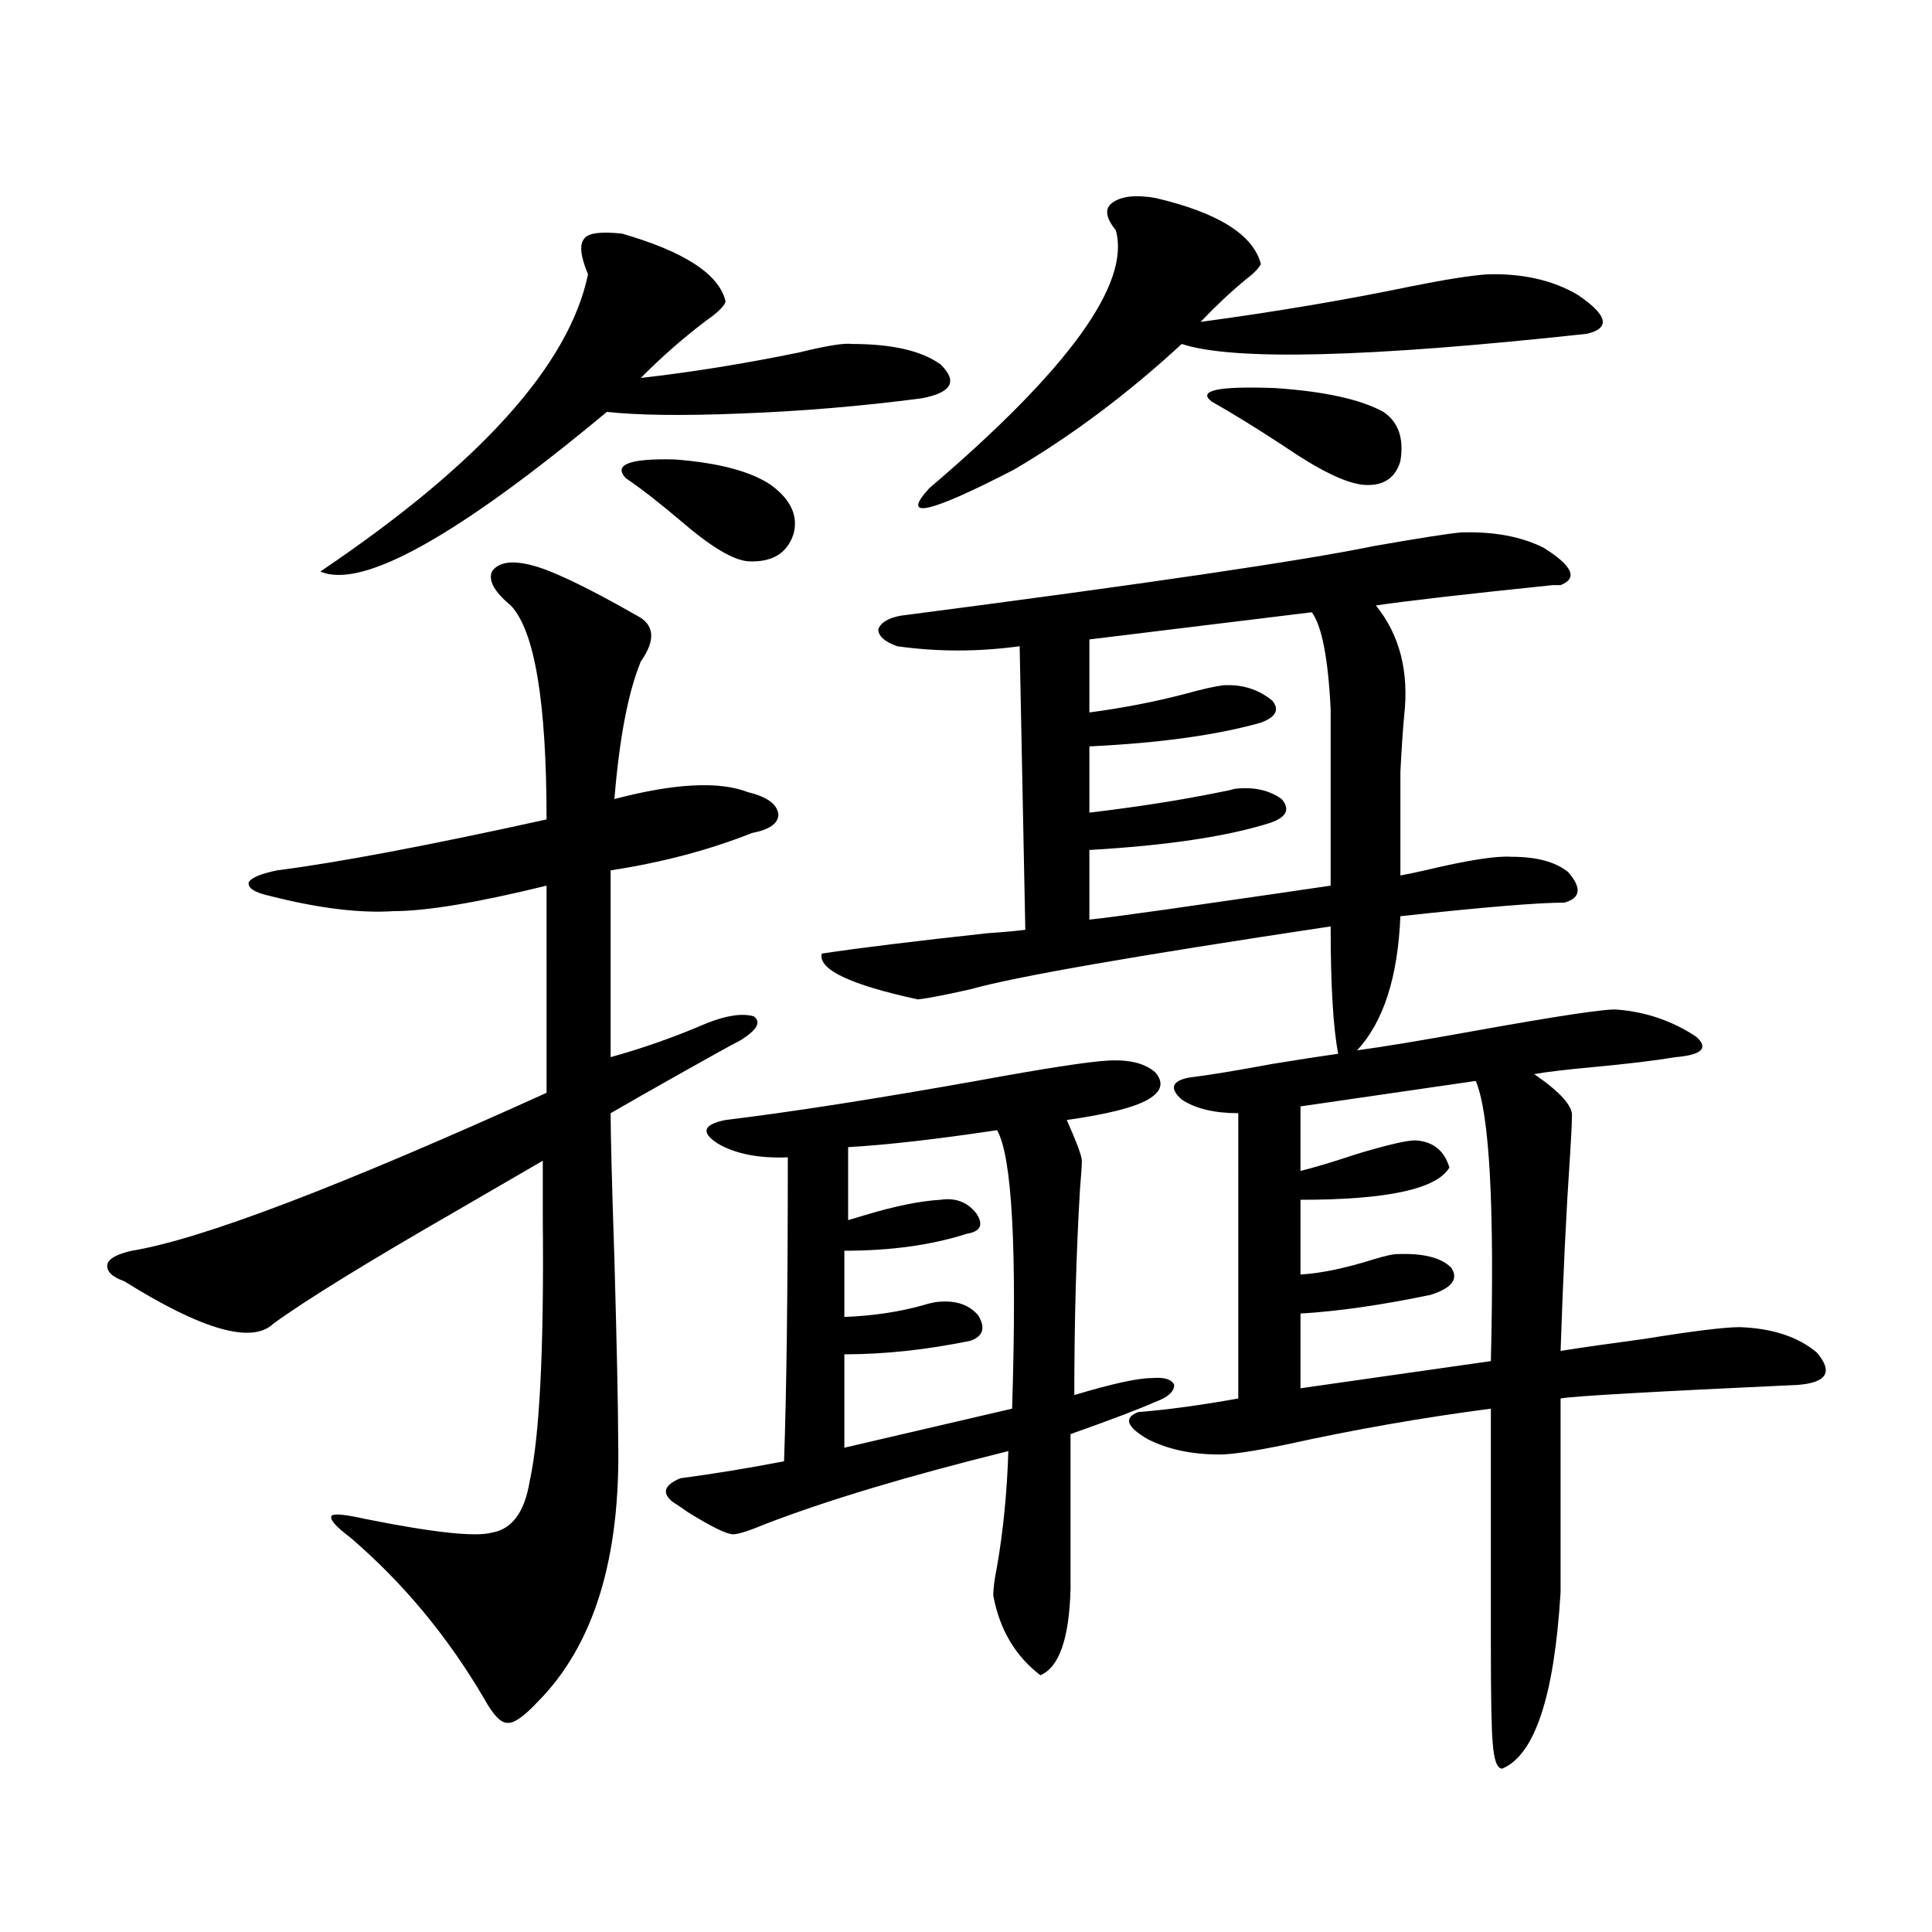 <?xml version="1.0" encoding="utf-8"?>
<!-- Generator: Adobe Illustrator 16.0.0, SVG Export Plug-In . SVG Version: 6.00 Build 0)  -->
<!DOCTYPE svg PUBLIC "-//W3C//DTD SVG 1.1//EN" "http://www.w3.org/Graphics/SVG/1.1/DTD/svg11.dtd">
<svg version="1.1" id="图层_1" xmlns="http://www.w3.org/2000/svg" xmlns:xlink="http://www.w3.org/1999/xlink" x="0px" y="0px"
	 width="1000px" height="1000px" viewBox="0 0 1000 1000" enable-background="new 0 0 1000 1000" xml:space="preserve">
<path d="M329.724,318.664c9.101,4.696,9.756,12.606,1.951,23.73c-6.509,15.82-11.066,39.551-13.658,71.191
	c31.219-8.198,54.298-9.366,69.267-3.516c9.756,2.349,14.954,6.152,15.609,11.426c0,4.696-4.558,7.91-13.658,9.668
	c-22.118,8.789-46.508,15.243-73.169,19.336v96.68c16.905-4.683,33.49-10.547,49.755-17.578c10.396-4.093,18.536-5.273,24.39-3.516
	c3.902,2.938,1.616,7.031-6.829,12.305c-4.558,2.349-14.634,7.91-30.243,16.699s-27.972,15.82-37.072,21.094
	c0,11.138,0.641,36.337,1.951,75.586c1.296,46.884,1.951,78.223,1.951,94.043c1.296,60.946-12.683,106.046-41.95,135.352
	c-7.164,7.608-12.362,11.124-15.609,10.547c-3.262,0-7.164-4.106-11.707-12.305c-18.871-32.231-41.95-60.067-69.266-83.496
	c-7.805-5.851-11.067-9.668-9.756-11.426c1.295-1.167,7.149-0.577,17.561,1.758c35.121,7.031,56.904,9.38,65.364,7.031
	c10.396-1.758,16.905-10.547,19.512-26.367c5.198-23.429,7.47-68.555,6.829-135.352c0-13.472,0-23.73,0-30.762
	c-11.066,6.454-25.7,14.941-43.901,25.488c-46.828,26.958-78.702,46.582-95.607,58.887c-11.067,10.547-36.752,3.228-77.071-21.973
	c-6.509-2.335-9.436-5.273-8.78-8.789c0.64-2.925,4.878-5.273,12.683-7.031c35.761-5.851,107.314-33.097,214.628-81.738V458.41
	c-35.776,8.789-62.117,13.184-79.022,13.184c-17.561,1.181-39.023-1.456-64.389-7.91c-7.805-1.758-11.387-4.093-10.731-7.031
	c1.295-2.335,6.173-4.395,14.634-6.152c31.859-4.093,78.367-12.882,139.508-26.367c0-60.933-6.188-97.847-18.536-110.742
	c-8.46-7.031-11.707-12.882-9.756-17.578c3.247-4.683,9.756-5.851,19.512-3.516C284.512,294.646,303.048,303.435,329.724,318.664z
	 M321.919,120.91c32.515,9.38,50.396,21.094,53.657,35.156c-0.655,2.349-3.902,5.575-9.756,9.668
	c-11.707,8.789-23.094,18.759-34.146,29.883c26.006-2.925,53.322-7.319,81.949-13.184c14.299-3.516,23.414-4.972,27.316-4.395
	c20.808,0,36.097,3.516,45.853,10.547c9.101,8.789,5.854,14.653-9.756,17.578c-31.219,4.106-62.772,6.743-94.632,7.91
	c-29.268,1.181-52.041,0.879-68.291-0.879c-77.406,64.462-126.826,91.997-148.289,82.617
	c82.589-55.659,128.777-106.925,138.533-153.809c-3.902-9.366-4.558-15.519-1.951-18.457
	C304.358,120.622,310.853,119.743,321.919,120.91z M323.87,247.473c-6.509-7.031,1.951-10.245,25.365-9.668
	c22.759,1.758,39.344,6.152,49.755,13.184c10.396,7.622,14.299,16.122,11.707,25.488c-3.262,9.97-11.066,14.653-23.414,14.063
	c-7.805-0.577-19.512-7.608-35.121-21.094C341.096,260.079,331.675,252.746,323.87,247.473z M573.62,548.938
	c11.052-0.577,19.177,1.47,24.39,6.152c4.543,5.273,3.247,9.97-3.902,14.063c-7.164,4.106-21.143,7.622-41.95,10.547
	c5.198,11.728,7.805,18.759,7.805,21.094c0,2.349-0.335,7.333-0.976,14.941c-1.951,32.821-2.927,68.267-2.927,106.348
	c19.512-5.851,32.835-8.789,39.999-8.789c6.494-0.577,10.396,0.591,11.707,3.516c0,3.516-3.262,6.454-9.756,8.789
	c-7.805,3.516-22.438,9.091-43.901,16.699v79.98c-0.655,25.776-5.854,40.718-15.609,44.824c-13.018-9.97-21.143-23.73-24.39-41.309
	c0-3.516,0.641-8.501,1.951-14.941c3.247-18.745,5.198-38.672,5.854-59.766c-52.041,12.896-93.991,25.488-125.851,37.793
	c-8.46,3.516-13.993,5.273-16.585,5.273c-3.262,0-11.066-3.804-23.414-11.426c-3.262-2.335-5.854-4.093-7.805-5.273
	c-5.854-4.683-4.558-8.789,3.902-12.305c17.561-2.335,35.441-5.273,53.657-8.789c1.296-35.733,1.951-88.179,1.951-157.324
	c-14.969,0.591-26.996-1.758-36.097-7.031c-9.115-5.851-7.805-9.956,3.902-12.305c33.811-4.093,77.071-10.835,129.753-20.215
	C540.45,553.044,563.209,549.528,573.62,548.938z M756.055,275.598c16.905-0.577,31.219,2.06,42.926,7.91
	c14.954,9.38,17.881,15.82,8.78,19.336c-0.655,0-1.951,0-3.902,0c-45.532,4.696-76.096,8.212-91.705,10.547
	c12.348,15.243,17.226,34.277,14.634,57.129c-0.655,7.031-1.311,16.699-1.951,29.004c0,9.38,0,27.246,0,53.613
	c3.247-0.577,7.47-1.456,12.683-2.637c22.104-5.273,37.072-7.608,44.877-7.031c13.003,0,22.759,2.637,29.268,7.91
	c7.149,8.212,6.494,13.485-1.951,15.82c-13.658,0-41.95,2.349-84.876,7.031c-1.311,31.641-8.78,54.794-22.438,69.434
	c13.003-1.758,32.515-4.972,58.535-9.668c45.518-8.198,70.883-12.003,76.096-11.426c14.954,1.181,28.612,5.864,40.975,14.063
	c6.494,5.864,2.927,9.38-10.731,10.547c-10.411,1.758-25.045,3.516-43.901,5.273c-13.018,1.181-22.773,2.349-29.268,3.516
	c13.658,9.38,20.152,16.699,19.512,21.973c0,3.516-0.335,10.259-0.976,20.215c-1.951,28.716-3.582,62.402-4.878,101.074
	c11.052-1.758,25.365-3.804,42.926-6.152c25.365-4.093,41.95-6.152,49.755-6.152c16.905,0.591,30.243,4.985,39.999,13.184
	c8.445,9.97,5.198,15.532-9.756,16.699c-76.096,3.516-117.07,5.864-122.924,7.031v100.195
	c-3.262,53.901-13.338,84.375-30.243,91.406c-2.606,0-4.237-4.395-4.878-13.184c-0.655-6.454-0.976-24.032-0.976-52.734v-120.41
	c-35.776,4.696-70.897,10.849-105.363,18.457c-16.92,3.516-28.627,5.273-35.121,5.273c-14.313,0-26.676-2.637-37.072-7.91
	c-11.066-6.44-12.683-11.124-4.878-14.063c14.954-1.167,32.194-3.516,51.706-7.031V576.184c-12.362,0-22.118-2.335-29.268-7.031
	c-6.509-5.851-5.213-9.668,3.902-11.426c9.756-1.167,24.055-3.516,42.926-7.031c14.299-2.335,25.686-4.093,34.146-5.273
	c-2.606-13.472-3.902-35.444-3.902-65.918c-101.461,15.243-163.578,26.079-186.337,32.52c-13.018,2.938-22.118,4.696-27.316,5.273
	c-35.121-7.608-51.706-15.519-49.755-23.73c19.512-2.925,48.124-6.44,85.852-10.547c8.445-0.577,14.954-1.167,19.512-1.758
	l-2.927-146.777c-21.463,2.938-42.605,2.938-63.413,0c-6.509-2.335-9.756-5.273-9.756-8.789c1.296-3.516,5.198-5.851,11.707-7.031
	c126.171-16.397,207.8-28.413,244.872-36.035C734.592,278.536,749.546,276.188,756.055,275.598z M516.061,584.973
	c-31.219,4.696-56.919,7.622-77.071,8.789v37.793c1.951-0.577,4.878-1.456,8.78-2.637c15.609-4.683,28.612-7.319,39.023-7.91
	c7.805-1.167,13.979,1.181,18.536,7.031c3.902,5.864,2.271,9.38-4.878,10.547c-18.216,5.864-39.358,8.789-63.413,8.789v34.277
	c14.954-0.577,28.612-2.637,40.975-6.152c3.902-1.167,6.829-1.758,8.78-1.758c8.445-0.577,14.954,1.758,19.512,7.031
	c3.902,6.454,2.592,10.849-3.902,13.184c-22.773,4.696-44.557,7.031-65.364,7.031v48.34l86.827-20.215
	C526.457,646.496,523.865,598.458,516.061,584.973z M598.01,102.453c32.515,7.622,50.73,19.048,54.633,34.277
	c-1.311,2.349-3.902,4.985-7.805,7.91c-7.805,6.454-15.609,13.774-23.414,21.973c39.023-5.273,75.44-11.426,109.266-18.457
	c17.561-3.516,30.563-5.562,39.023-6.152c18.201-0.577,33.811,2.938,46.828,10.547c15.609,10.547,17.226,17.29,4.878,20.215
	c-113.168,12.305-183.09,14.063-209.751,5.273c-27.972,25.79-56.919,47.461-86.827,65.039c-44.236,22.852-58.87,26.079-43.901,9.668
	c72.193-61.523,104.388-106.046,96.583-133.594c-5.213-6.44-5.854-11.124-1.951-14.063
	C580.114,101.574,587.599,100.695,598.01,102.453z M678.983,316.906l-115.119,14.063v37.793c17.561-2.335,34.146-5.562,49.755-9.668
	c8.445-2.335,14.954-3.804,19.512-4.395c9.756-0.577,18.201,2.06,25.365,7.91c3.902,4.696,1.951,8.501-5.854,11.426
	c-22.773,6.454-52.361,10.547-88.778,12.305v34.277c24.71-2.925,47.148-6.44,67.315-10.547c3.247-0.577,5.854-1.167,7.805-1.758
	c9.756-1.167,17.881,0.591,24.39,5.273c4.543,5.273,2.592,9.38-5.854,12.305c-22.118,7.031-53.337,11.728-93.656,14.063v36.035
	c5.854-0.577,19.177-2.335,39.999-5.273c44.877-6.44,73.169-10.547,84.876-12.305v-91.406
	C687.429,340.637,684.182,323.938,678.983,316.906z M627.277,207.922c-7.805-5.851,3.247-8.198,33.17-7.031
	c25.365,1.758,43.901,5.864,55.608,12.305c7.805,5.273,10.731,13.774,8.78,25.488c-2.606,8.789-8.78,12.896-18.536,12.305
	c-9.115-0.577-23.094-7.319-41.95-20.215C650.036,221.407,637.674,213.786,627.277,207.922z M763.859,559.484l-90.729,13.184v33.398
	c7.149-1.758,16.905-4.683,29.268-8.789c15.609-4.683,25.686-7.031,30.243-7.031c9.101,0.591,14.954,5.273,17.561,14.063
	c-6.509,11.138-32.194,16.699-77.071,16.699v38.672c10.396-0.577,23.079-3.214,38.048-7.91c5.854-1.758,9.756-2.637,11.707-2.637
	c13.658-0.577,23.079,1.758,28.292,7.031c3.902,5.864,0.32,10.547-10.731,14.063c-25.365,5.273-47.804,8.501-67.315,9.668v38.672
	l98.534-14.063C773.615,624.825,771.009,576.485,763.859,559.484z"/>
</svg>
